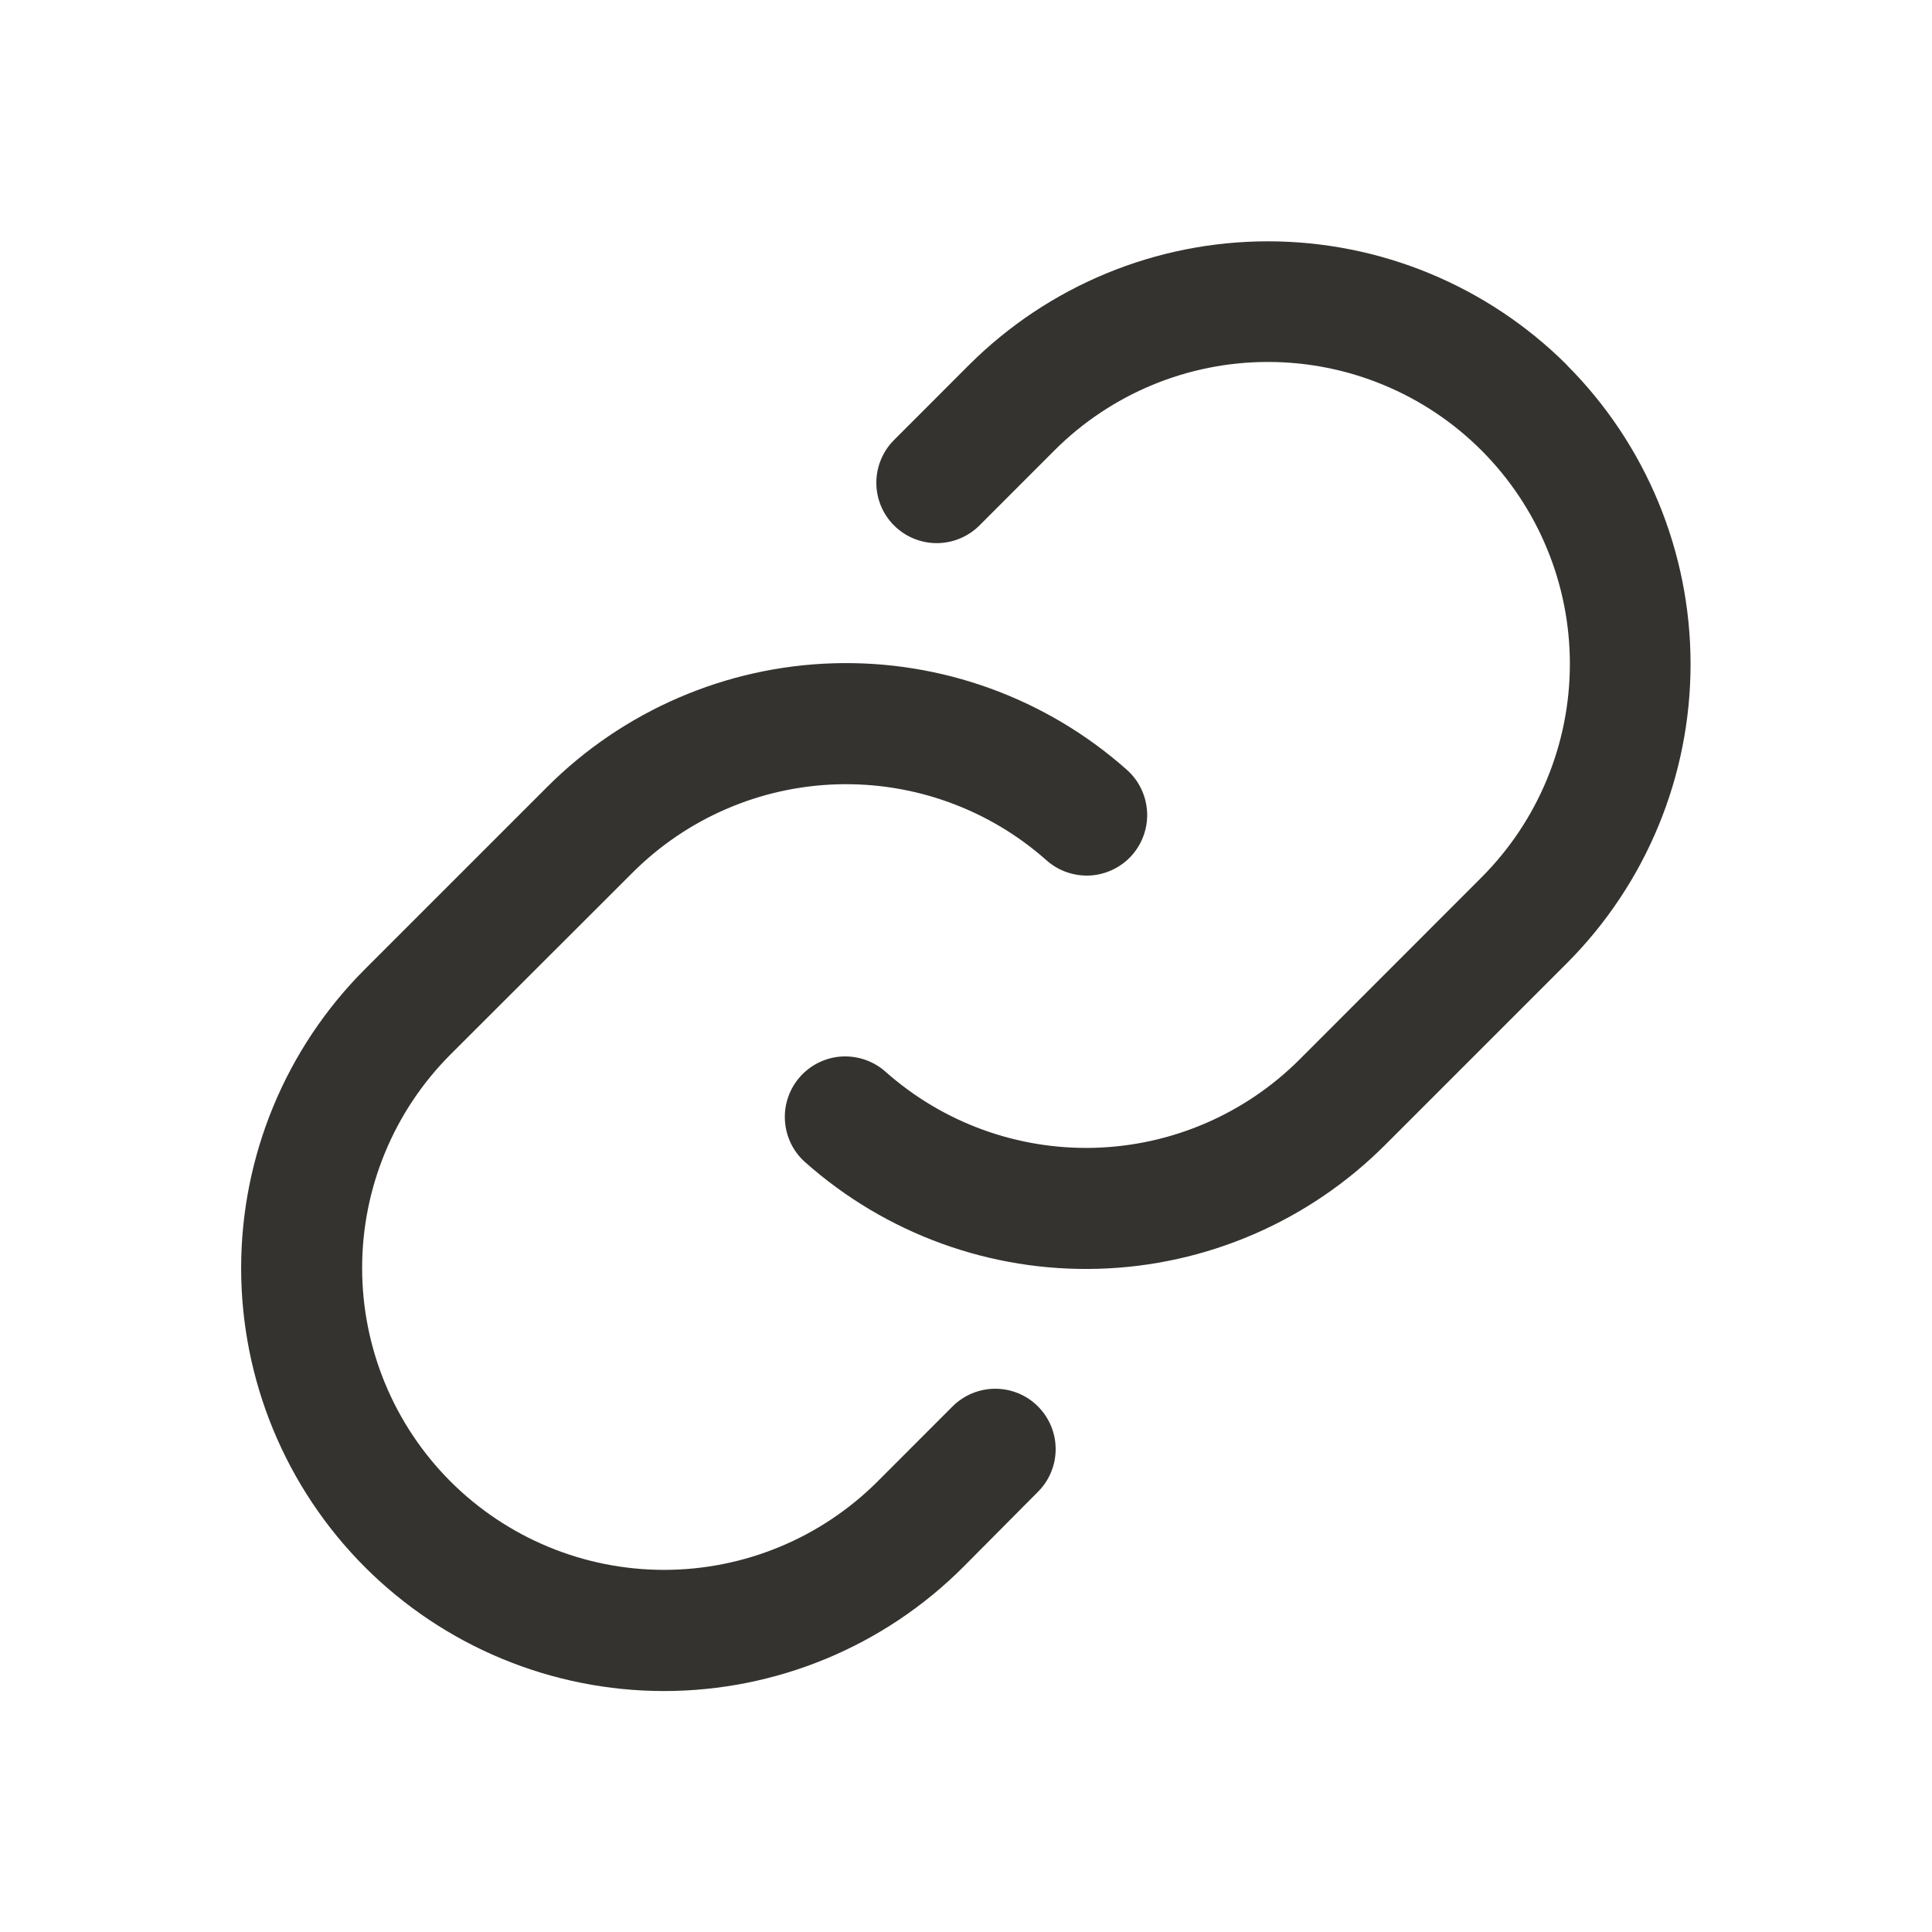 <svg width="32" height="32" viewBox="0 0 32 32" fill="none" xmlns="http://www.w3.org/2000/svg">
<path d="M17.192 23.295C17.38 23.483 17.485 23.737 17.485 24.002C17.485 24.267 17.38 24.521 17.192 24.709L15.95 25.959C14.636 27.272 12.854 28.009 10.996 28.009C9.139 28.008 7.357 27.27 6.044 25.956C4.731 24.642 3.994 22.86 3.994 21.002C3.995 19.145 4.733 17.363 6.047 16.05L9.062 13.035C10.325 11.772 12.022 11.039 13.806 10.986C15.591 10.933 17.329 11.564 18.664 12.75C18.762 12.837 18.843 12.943 18.9 13.062C18.958 13.18 18.991 13.309 18.999 13.44C19.007 13.571 18.989 13.703 18.946 13.827C18.903 13.952 18.836 14.066 18.749 14.165C18.661 14.264 18.555 14.344 18.437 14.401C18.319 14.459 18.19 14.493 18.059 14.501C17.927 14.508 17.796 14.49 17.671 14.447C17.547 14.404 17.432 14.337 17.334 14.25C16.38 13.403 15.14 12.953 13.865 12.991C12.591 13.029 11.379 13.552 10.477 14.454L7.462 17.465C6.525 18.403 5.998 19.675 5.998 21.001C5.998 22.328 6.525 23.6 7.462 24.538C8.4 25.475 9.672 26.002 10.999 26.002C12.325 26.002 13.597 25.475 14.535 24.538L15.777 23.295C15.87 23.202 15.981 23.128 16.102 23.078C16.223 23.028 16.354 23.002 16.485 23.002C16.616 23.002 16.747 23.028 16.868 23.078C16.989 23.128 17.1 23.202 17.192 23.295ZM25.953 6.045C24.638 4.734 22.858 3.997 21.001 3.997C19.145 3.997 17.364 4.734 16.05 6.045L14.807 7.289C14.62 7.476 14.515 7.731 14.515 7.996C14.515 8.261 14.62 8.516 14.808 8.703C14.996 8.891 15.25 8.996 15.515 8.996C15.781 8.996 16.035 8.89 16.223 8.703L17.465 7.46C18.403 6.522 19.675 5.995 21.001 5.995C22.328 5.995 23.6 6.522 24.538 7.46C25.475 8.398 26.002 9.67 26.002 10.996C26.002 12.323 25.475 13.595 24.538 14.533L21.523 17.55C20.621 18.451 19.409 18.974 18.134 19.011C16.86 19.048 15.619 18.597 14.666 17.75C14.568 17.663 14.453 17.596 14.329 17.553C14.204 17.51 14.072 17.492 13.941 17.499C13.676 17.515 13.428 17.636 13.251 17.835C13.164 17.933 13.097 18.048 13.054 18.173C13.011 18.297 12.993 18.429 13.001 18.56C13.017 18.826 13.137 19.074 13.336 19.25C14.671 20.436 16.408 21.068 18.193 21.015C19.978 20.963 21.675 20.23 22.938 18.968L25.953 15.953C27.265 14.638 28.001 12.857 28.001 11C28.001 9.143 27.265 7.362 25.953 6.048V6.045Z" fill="#343330"/>
</svg>
